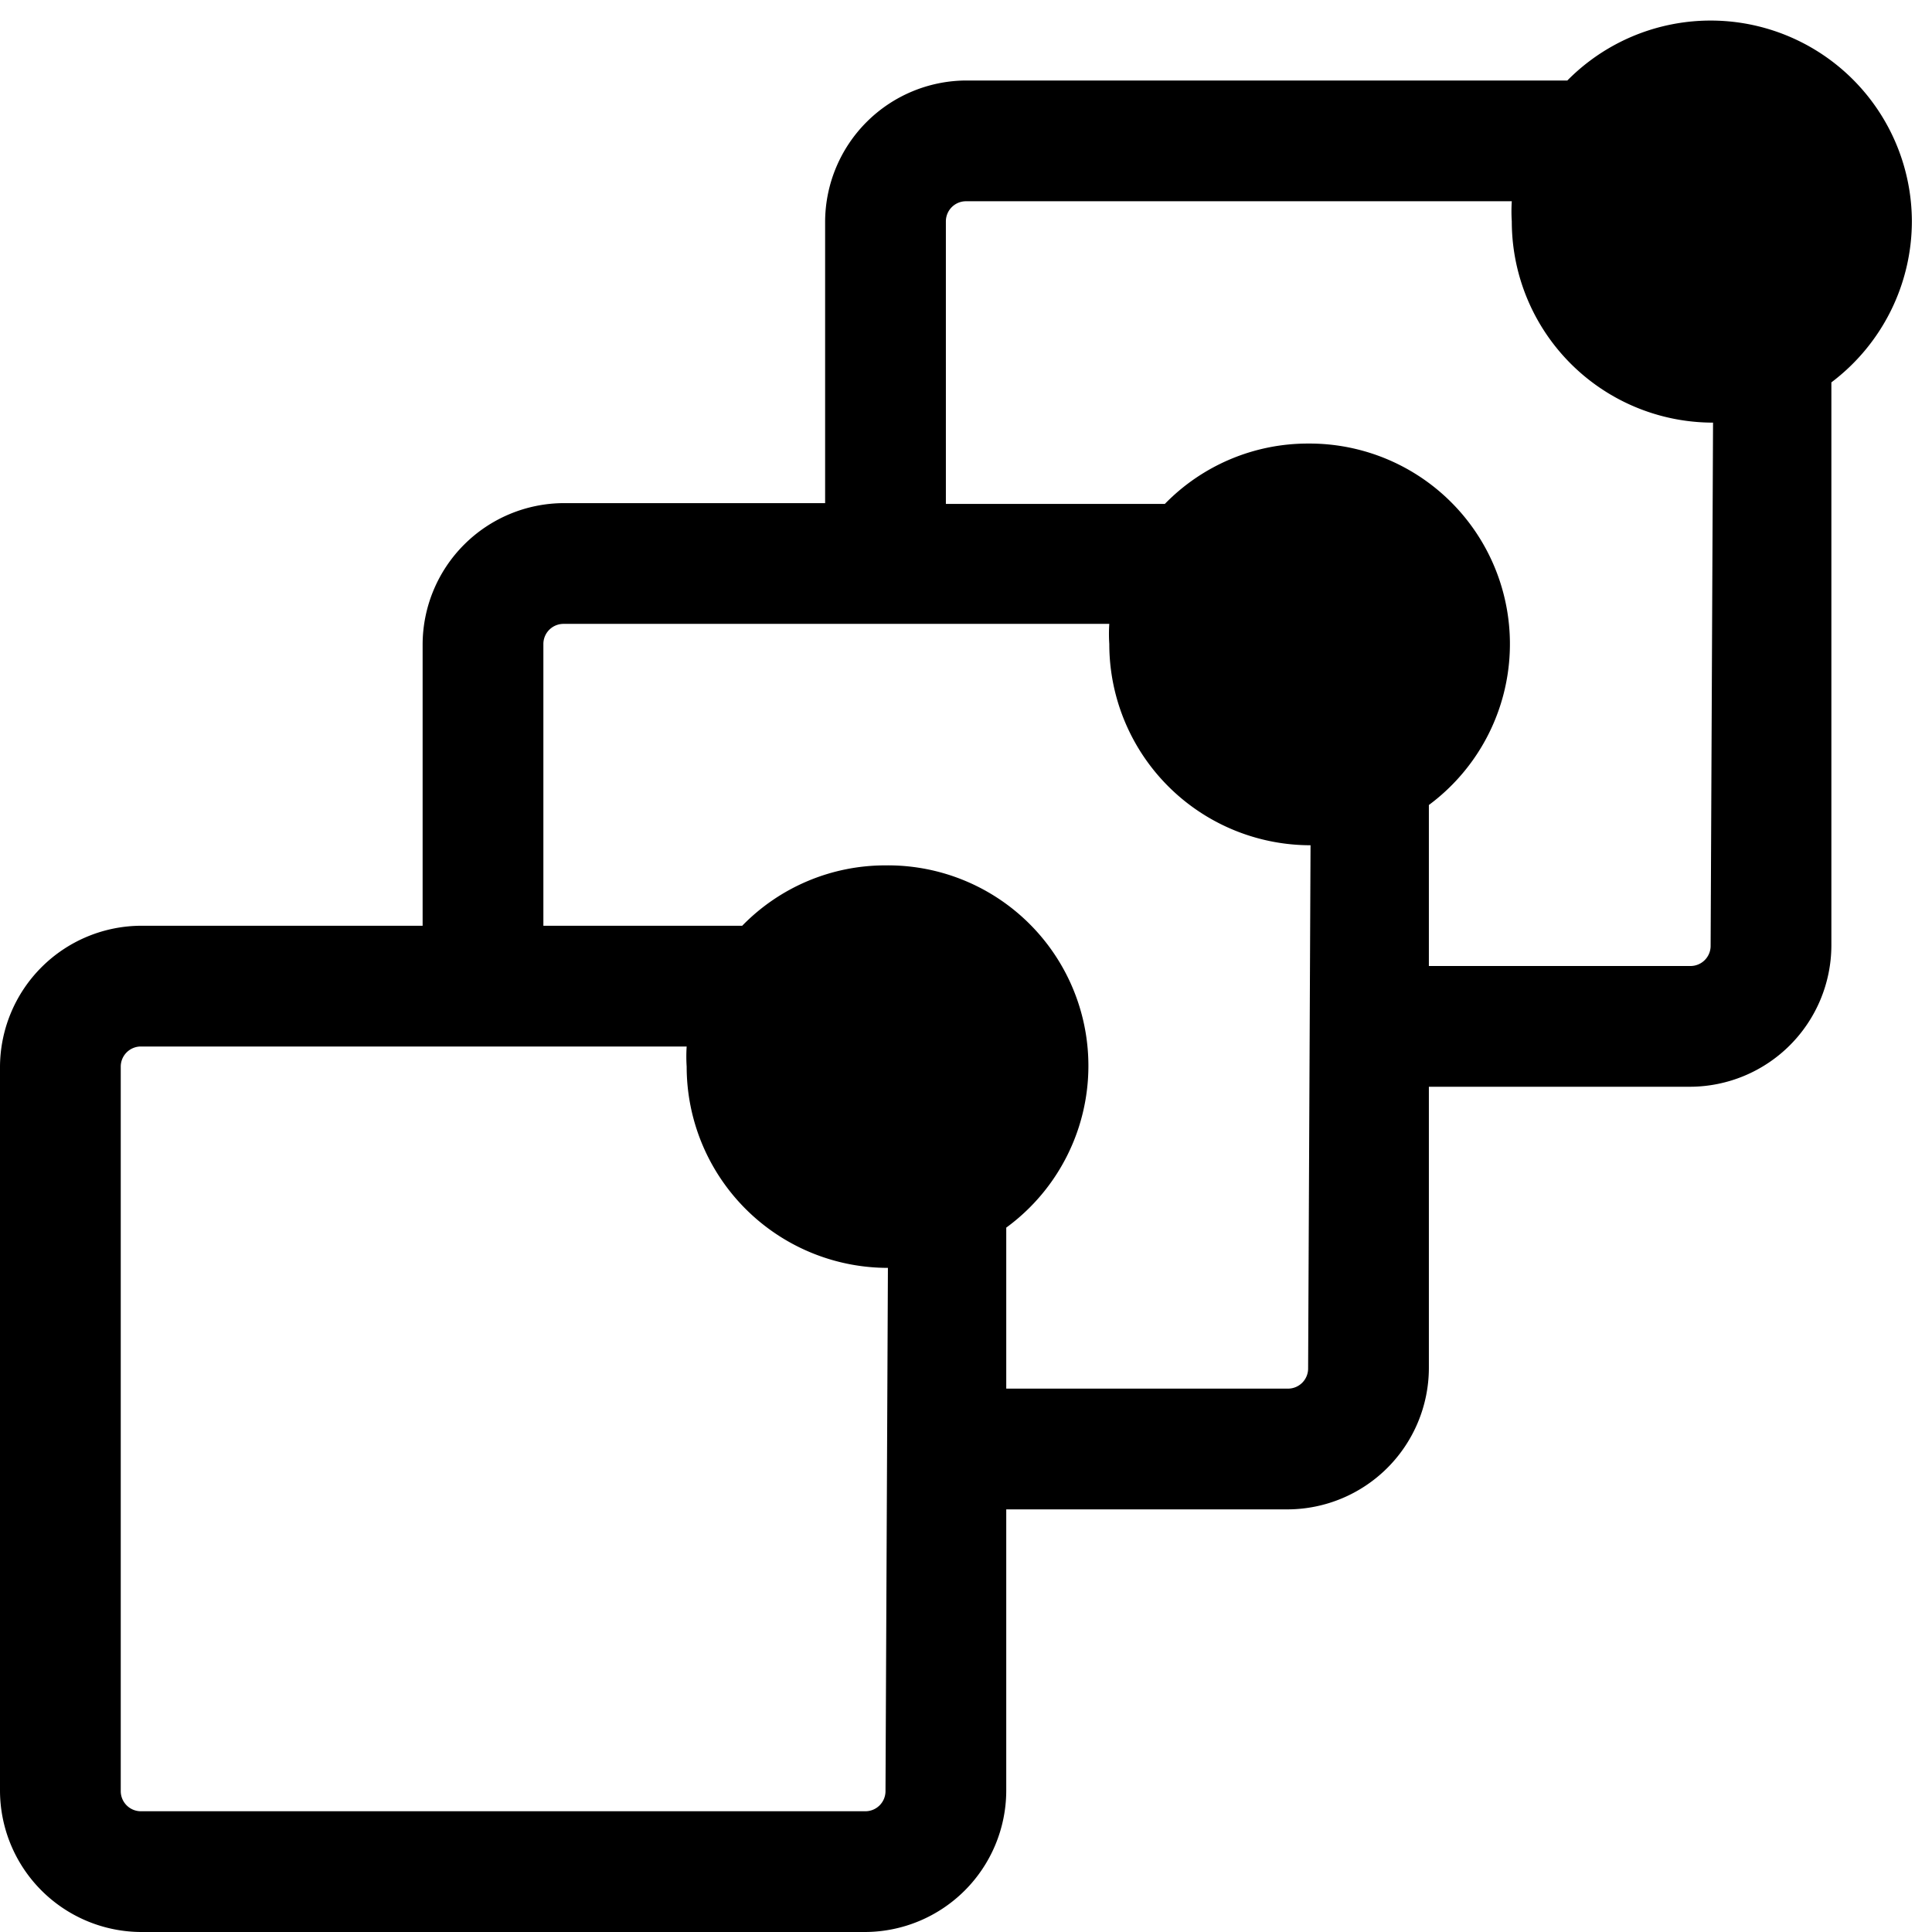 <svg xmlns="http://www.w3.org/2000/svg" viewBox="0 0 24 24"><path d="M23.75 2.75A2.5 2.5 0 0 0 19.47 1H12a1.76 1.76 0 0 0 -1.75 1.75v3.5H7A1.76 1.76 0 0 0 5.25 8v3.5h-3.5A1.76 1.76 0 0 0 0 13.25v9A1.76 1.76 0 0 0 1.75 24h9a1.76 1.76 0 0 0 1.75 -1.75v-3.5H16A1.76 1.76 0 0 0 17.75 17v-3.5H21a1.76 1.76 0 0 0 1.75 -1.75v-7a2.51 2.51 0 0 0 1 -2ZM11 22.25a0.25 0.25 0 0 1 -0.25 0.25h-9a0.25 0.25 0 0 1 -0.25 -0.25v-9a0.25 0.25 0 0 1 0.25 -0.25h6.78a1.9 1.9 0 0 0 0 0.25 2.5 2.5 0 0 0 2.5 2.5ZM16.25 17a0.25 0.25 0 0 1 -0.25 0.25h-3.5v-2a2.49 2.49 0 0 0 -1.5 -4.5 2.48 2.48 0 0 0 -1.78 0.75H6.75V8A0.25 0.25 0 0 1 7 7.75h6.78a1.9 1.9 0 0 0 0 0.25 2.5 2.5 0 0 0 2.5 2.5Zm5 -5.25A0.25 0.25 0 0 1 21 12h-3.25v-2a2.49 2.49 0 0 0 -1.5 -4.49 2.48 2.48 0 0 0 -1.78 0.75h-2.72V2.75A0.25 0.25 0 0 1 12 2.5h6.78a1.9 1.9 0 0 0 0 0.25 2.5 2.5 0 0 0 2.5 2.5Z" fill="#000000" stroke-width="1"></path></svg>